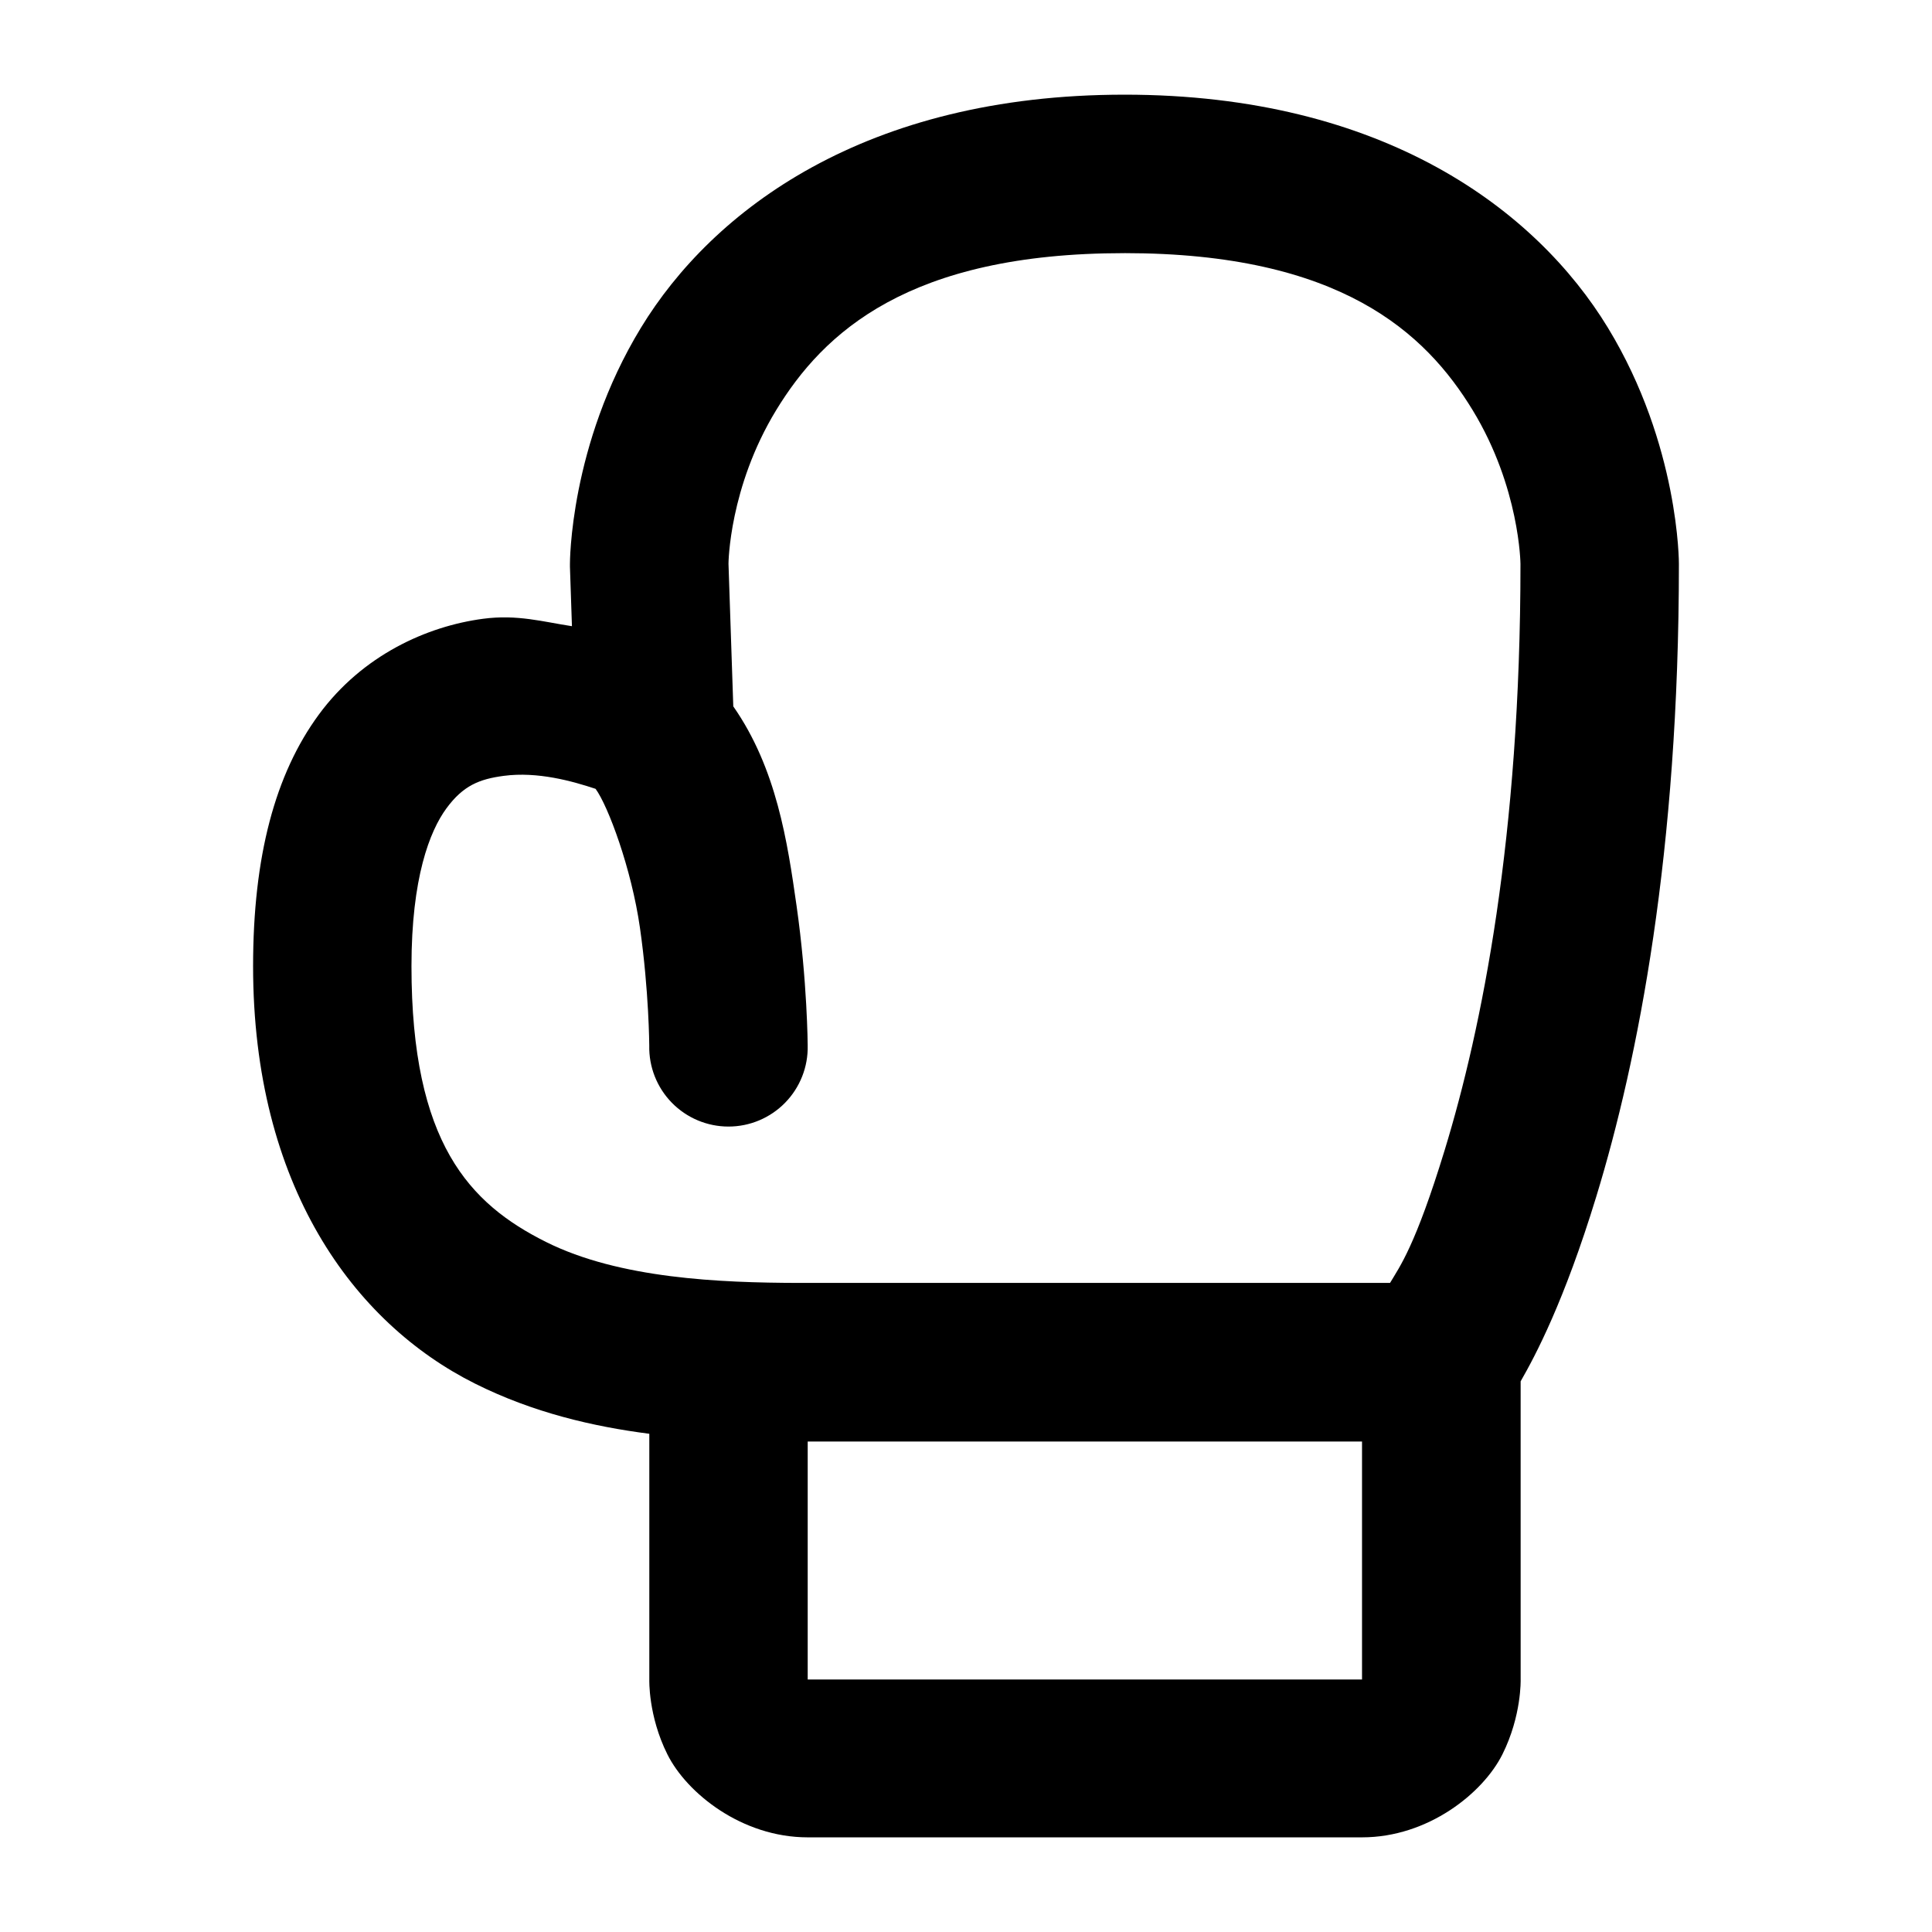 <?xml version="1.0" encoding="UTF-8"?>
<!-- Uploaded to: ICON Repo, www.svgrepo.com, Generator: ICON Repo Mixer Tools -->
<svg fill="#000000" width="800px" height="800px" version="1.1" viewBox="144 144 512 512" xmlns="http://www.w3.org/2000/svg">
 <path d="m441.98 169.09c-68.719 0-109.14 30.602-128.12 61.758s-18.82 62.617-18.82 62.617c-0.004 0.246-0.004 0.492 0 0.738l0.531 15.746c-7.609-1.152-14.434-3.168-23.531-1.969-14.871 1.965-31.961 9.625-43.543 25.387-11.582 15.758-17.426 37.582-17.426 66.676 0 58.09 26.586 94.512 58.836 110.64 15.414 7.711 31.355 11.375 46.168 13.285v65.121s-0.332 9.59 4.797 19.848c5.129 10.258 19.695 21.98 37.188 21.98h146.9c17.492 0 32.059-11.723 37.188-21.98 5.129-10.258 4.84-19.848 4.84-19.848l-0.004-79.02c3.894-6.793 11.527-21.102 20.047-48.965 11.117-36.344 21.895-91.375 21.895-167.64 0 0 0.16-31.461-18.82-62.617-18.977-31.156-59.406-61.758-128.12-61.758zm0 41.992c57.234 0 79.781 21.09 92.293 41.621 12.508 20.535 12.668 40.762 12.668 40.762 0 72.309-10.215 123.04-20.09 155.34-7.789 25.453-11.902 30.855-14.477 35.184h-156.79c-20.711-0.062-47.406-1.109-66.91-10.867-20.23-10.117-35.629-26.184-35.629-73.074 0-23.395 4.828-35.789 9.266-41.828 4.438-6.039 8.719-7.754 15.211-8.613 8.961-1.184 18.172 1.406 24.312 3.445 3.289 4.465 9.516 21.102 11.766 36.867 2.387 16.707 2.461 31.164 2.461 31.164v0.004c-0.125 5.648 2.031 11.109 5.981 15.148 3.953 4.039 9.363 6.316 15.012 6.316 5.652 0 11.062-2.277 15.012-6.316 3.949-4.039 6.106-9.5 5.981-15.148 0 0-0.09-17.035-2.953-37.07-2.406-16.855-5.277-36.359-16.766-52.82l-1.27-37.809c0-0.086 0.145-20.188 12.629-40.68 12.504-20.531 35.055-41.621 92.289-41.621zm-83.93 314.94h146.9v63.066h-146.9z"/>
</svg>